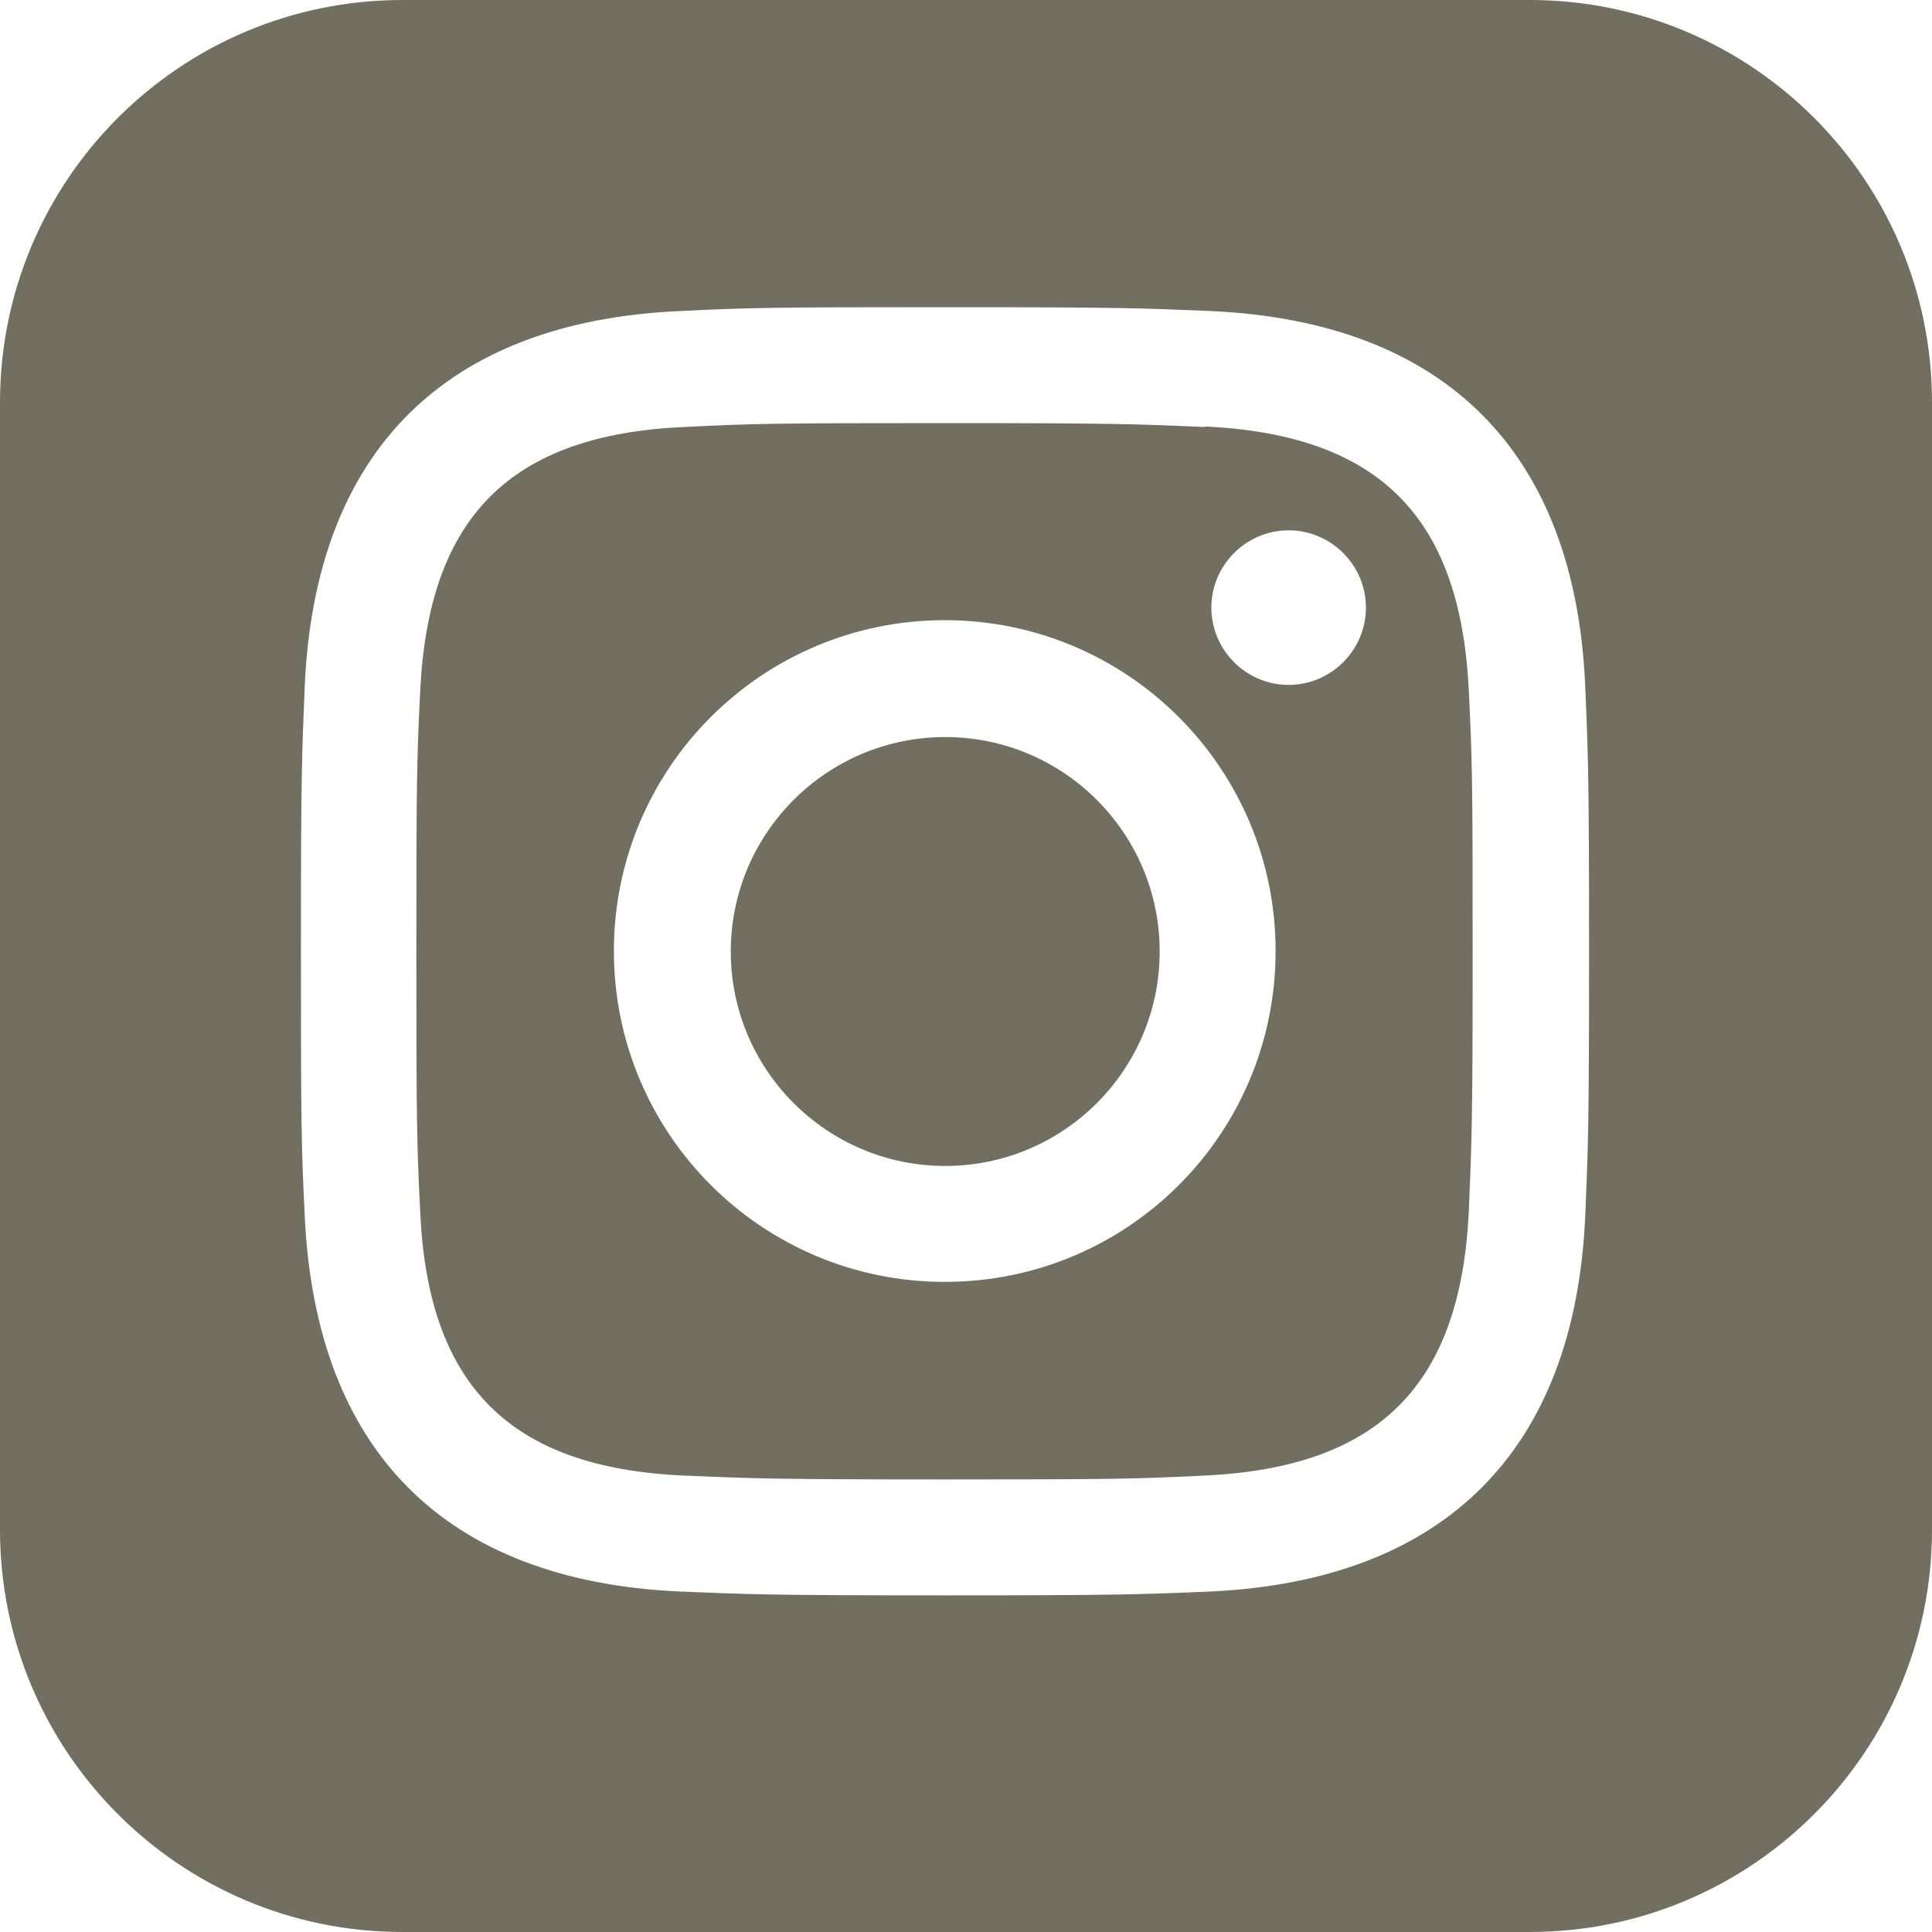 <?xml version="1.0" encoding="UTF-8"?><svg xmlns="http://www.w3.org/2000/svg" width="40" height="40" viewBox="0 0 40 40"><defs><style>.d{fill:#726f61;}</style></defs><g id="a"/><g id="b"><g id="c"><path class="d" d="M24.95,8.84c-1.41-.06-1.83-.08-5.39-.08s-3.98,.01-5.39,.08c-3.62,.16-5.3,1.88-5.47,5.47-.07,1.41-.08,1.83-.08,5.39s.01,3.98,.08,5.39c.16,3.58,1.84,5.3,5.46,5.46,1.41,.06,1.83,.08,5.39,.08s3.98-.01,5.39-.08c3.62-.17,5.3-1.88,5.47-5.47,.06-1.41,.08-1.83,.08-5.39s-.01-3.98-.08-5.39c-.17-3.59-1.85-5.3-5.46-5.47Zm-5.39,17.7c-3.78,0-6.85-3.06-6.85-6.85s3.07-6.85,6.85-6.85,6.85,3.06,6.85,6.85-3.06,6.85-6.85,6.85Zm7.12-12.36c-.88,0-1.6-.72-1.6-1.6s.72-1.6,1.6-1.6,1.6,.72,1.6,1.6-.72,1.6-1.6,1.6Zm-2.67,5.52c0,2.45-1.99,4.44-4.44,4.44s-4.44-1.99-4.44-4.44,1.99-4.44,4.44-4.44,4.44,1.99,4.44,4.44ZM31.67,0H8.33C3.73,0,0,3.73,0,8.33V31.67c0,4.6,3.73,8.33,8.33,8.33H31.67c4.6,0,8.33-3.73,8.33-8.33V8.33c0-4.6-3.73-8.33-8.33-8.33Zm1.15,25.19c-.22,4.85-2.92,7.53-7.75,7.76-1.42,.06-1.88,.08-5.5,.08s-4.07-.02-5.5-.08c-4.85-.22-7.53-2.91-7.76-7.76-.07-1.42-.08-1.88-.08-5.5s.02-4.07,.08-5.5c.22-4.85,2.91-7.53,7.76-7.75,1.42-.07,1.88-.08,5.5-.08s4.07,.02,5.5,.08c4.85,.22,7.54,2.92,7.75,7.76,.06,1.42,.08,1.88,.08,5.5s-.02,4.07-.08,5.5Z"/></g></g></svg>
